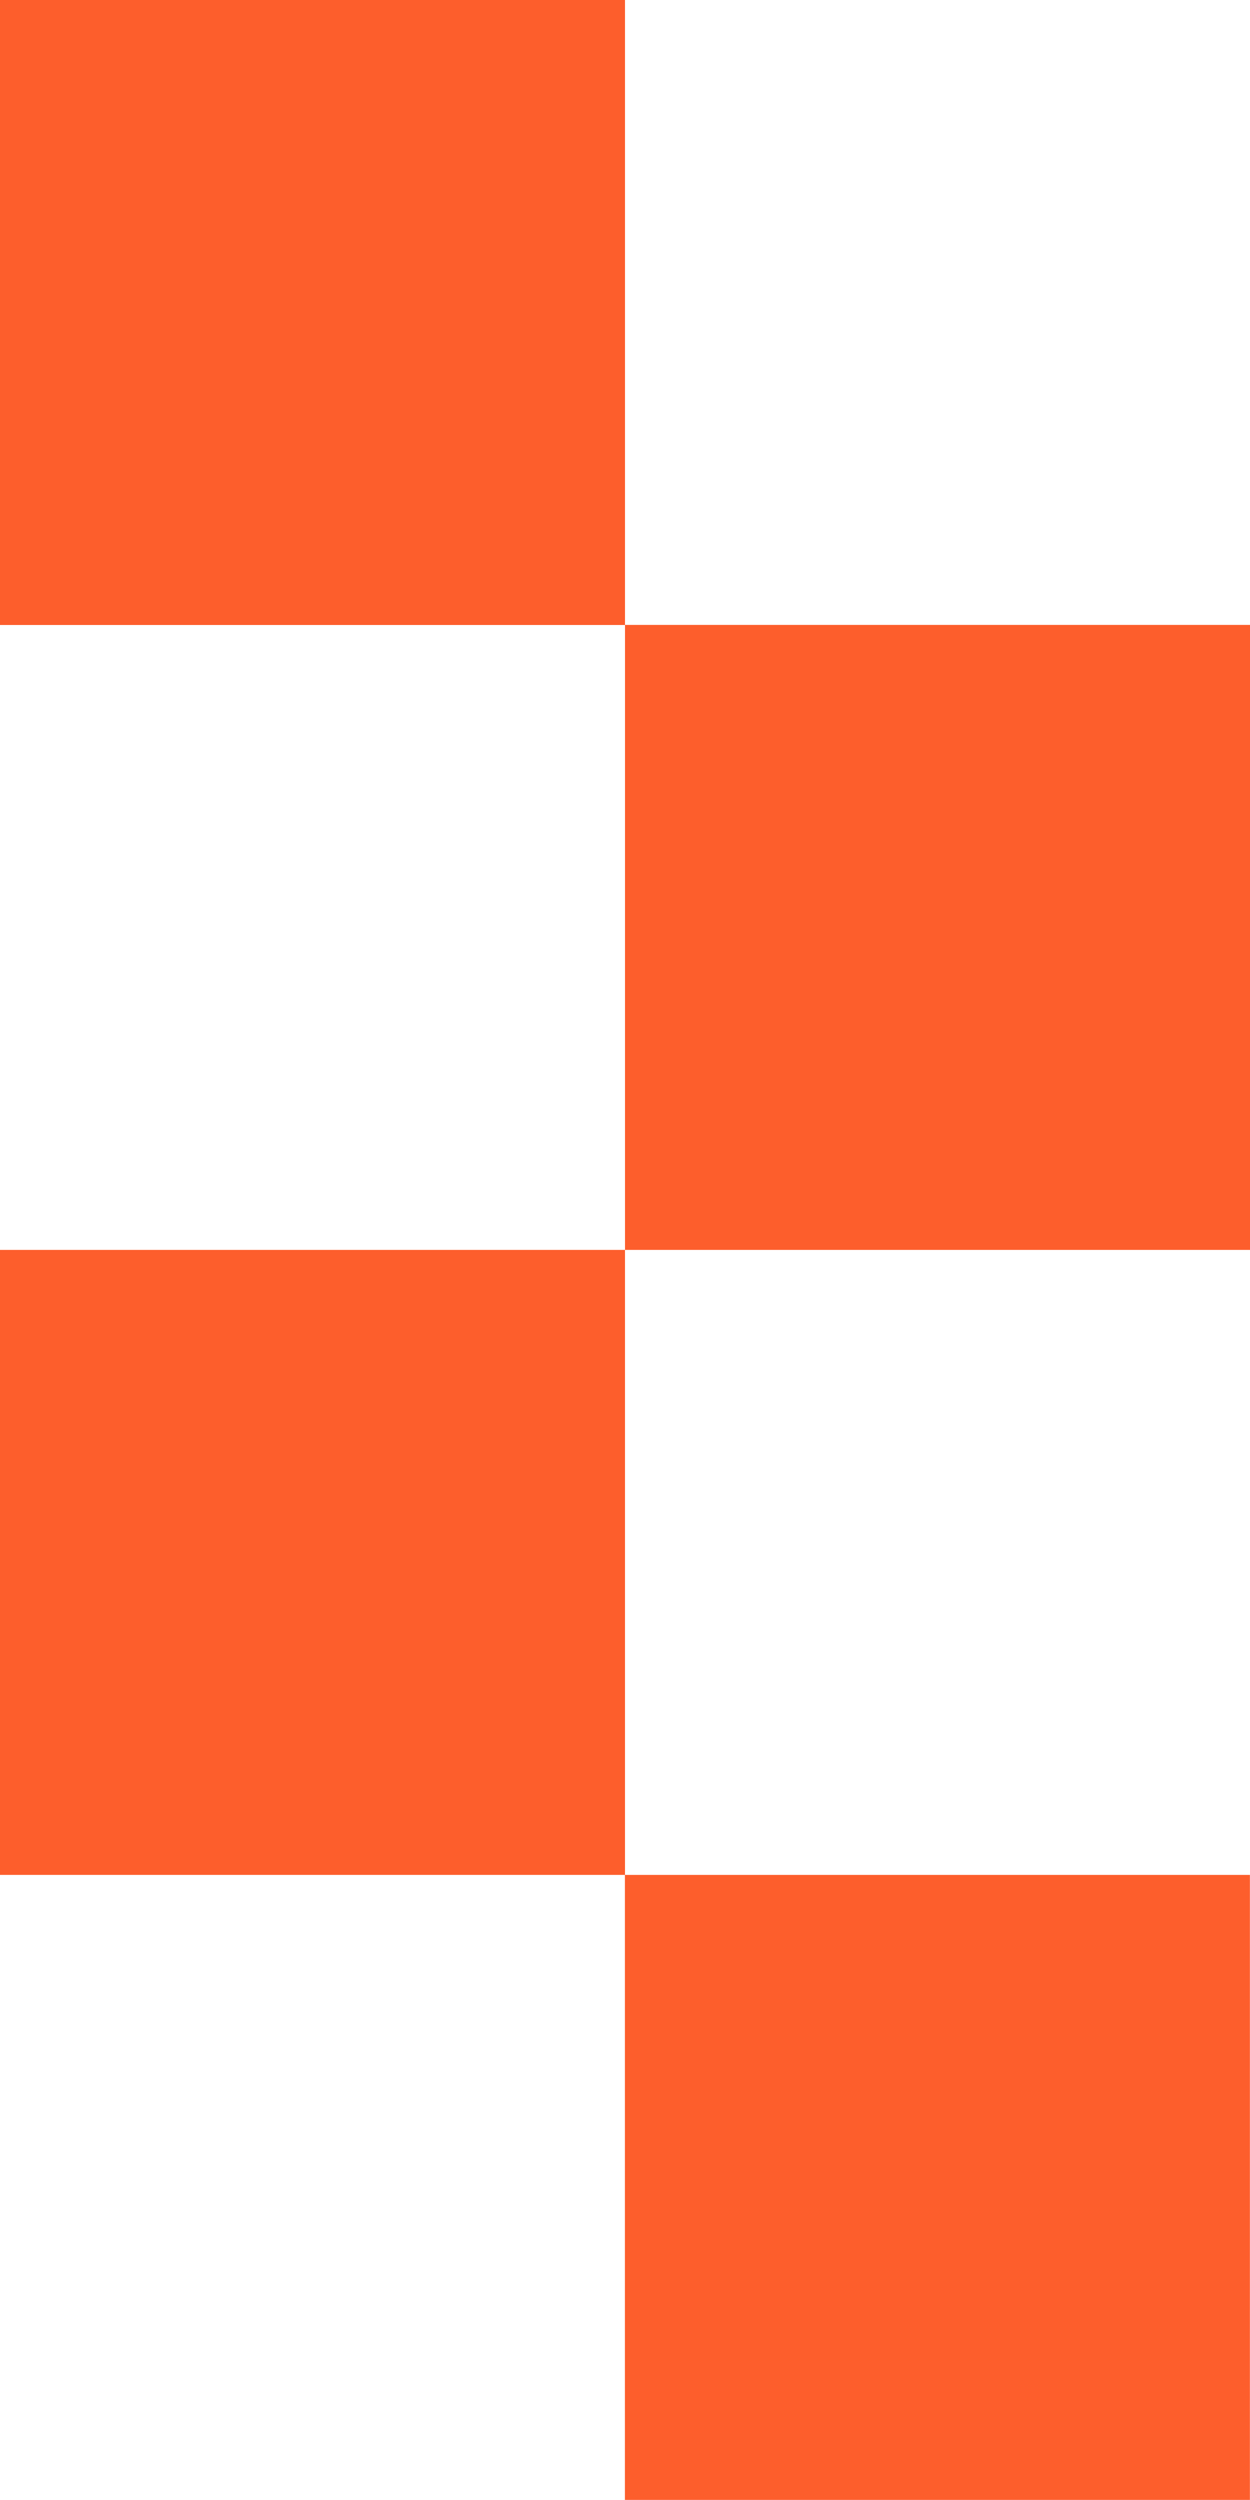 <svg xmlns="http://www.w3.org/2000/svg" id="Calque_2" viewBox="0 0 131.7 263.39"><defs><style>.cls-1{fill:#fd5e2c;}</style></defs><g id="Calque_1-2"><rect class="cls-1" x="65.85" y="197.54" width="65.85" height="65.85" transform="translate(-131.7 329.24) rotate(-90)"></rect><rect class="cls-1" x="0" y="131.7" width="65.85" height="65.85" transform="translate(-131.7 197.54) rotate(-90)"></rect><rect class="cls-1" x="65.85" y="65.85" width="65.85" height="65.85" transform="translate(0 197.54) rotate(-90)"></rect><rect class="cls-1" x="0" y="0" width="65.85" height="65.85" transform="translate(0 65.85) rotate(-90)"></rect></g></svg>